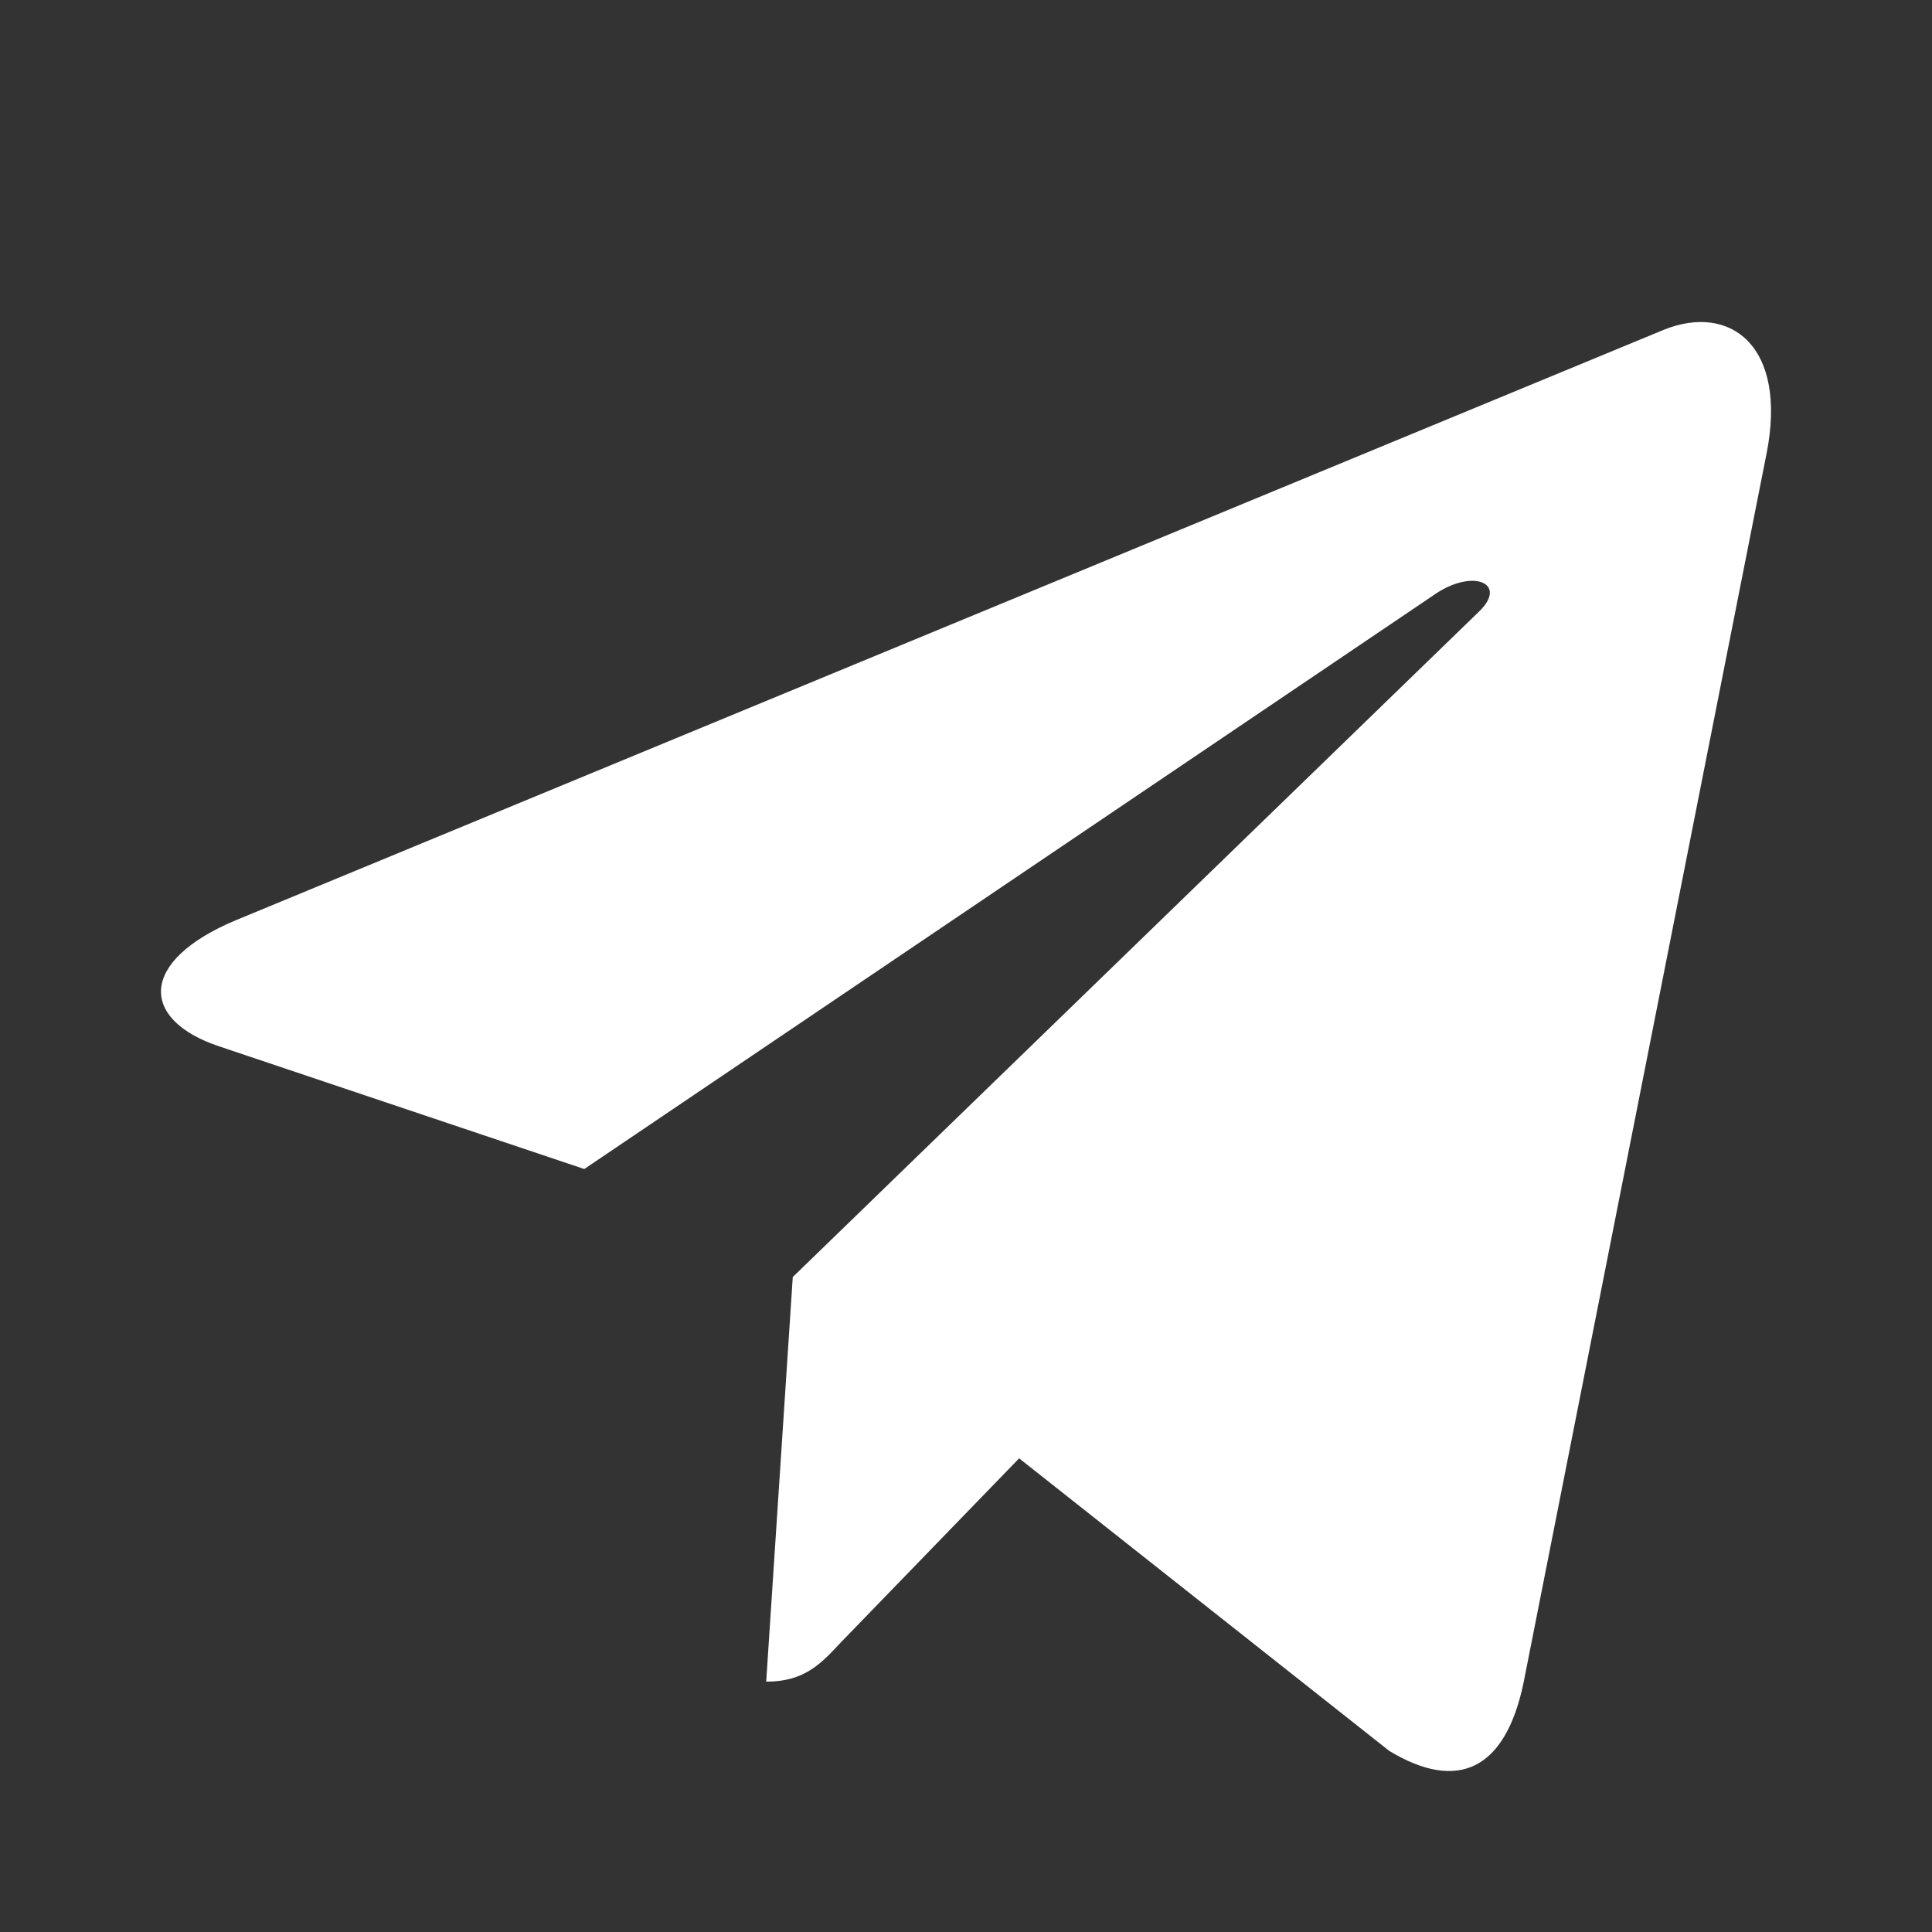 <svg width="12" height="12" viewBox="0 0 12 12" fill="none" xmlns="http://www.w3.org/2000/svg">
<rect x="0" y="0" width="12" height="12" fill="#333333" stroke="none"/>
<path d="M10.972 2.819L9.462 10.457C9.348 10.996 9.052 11.13 8.63 10.876L6.33 9.058L5.221 10.203C5.098 10.335 4.996 10.445 4.759 10.445L4.924 7.932L9.186 3.799C9.371 3.622 9.145 3.524 8.898 3.701L3.629 7.261L1.361 6.499C0.868 6.334 0.859 5.97 1.464 5.716L10.335 2.048C10.746 1.883 11.105 2.146 10.972 2.82V2.819Z" fill="white"/>
</svg>
